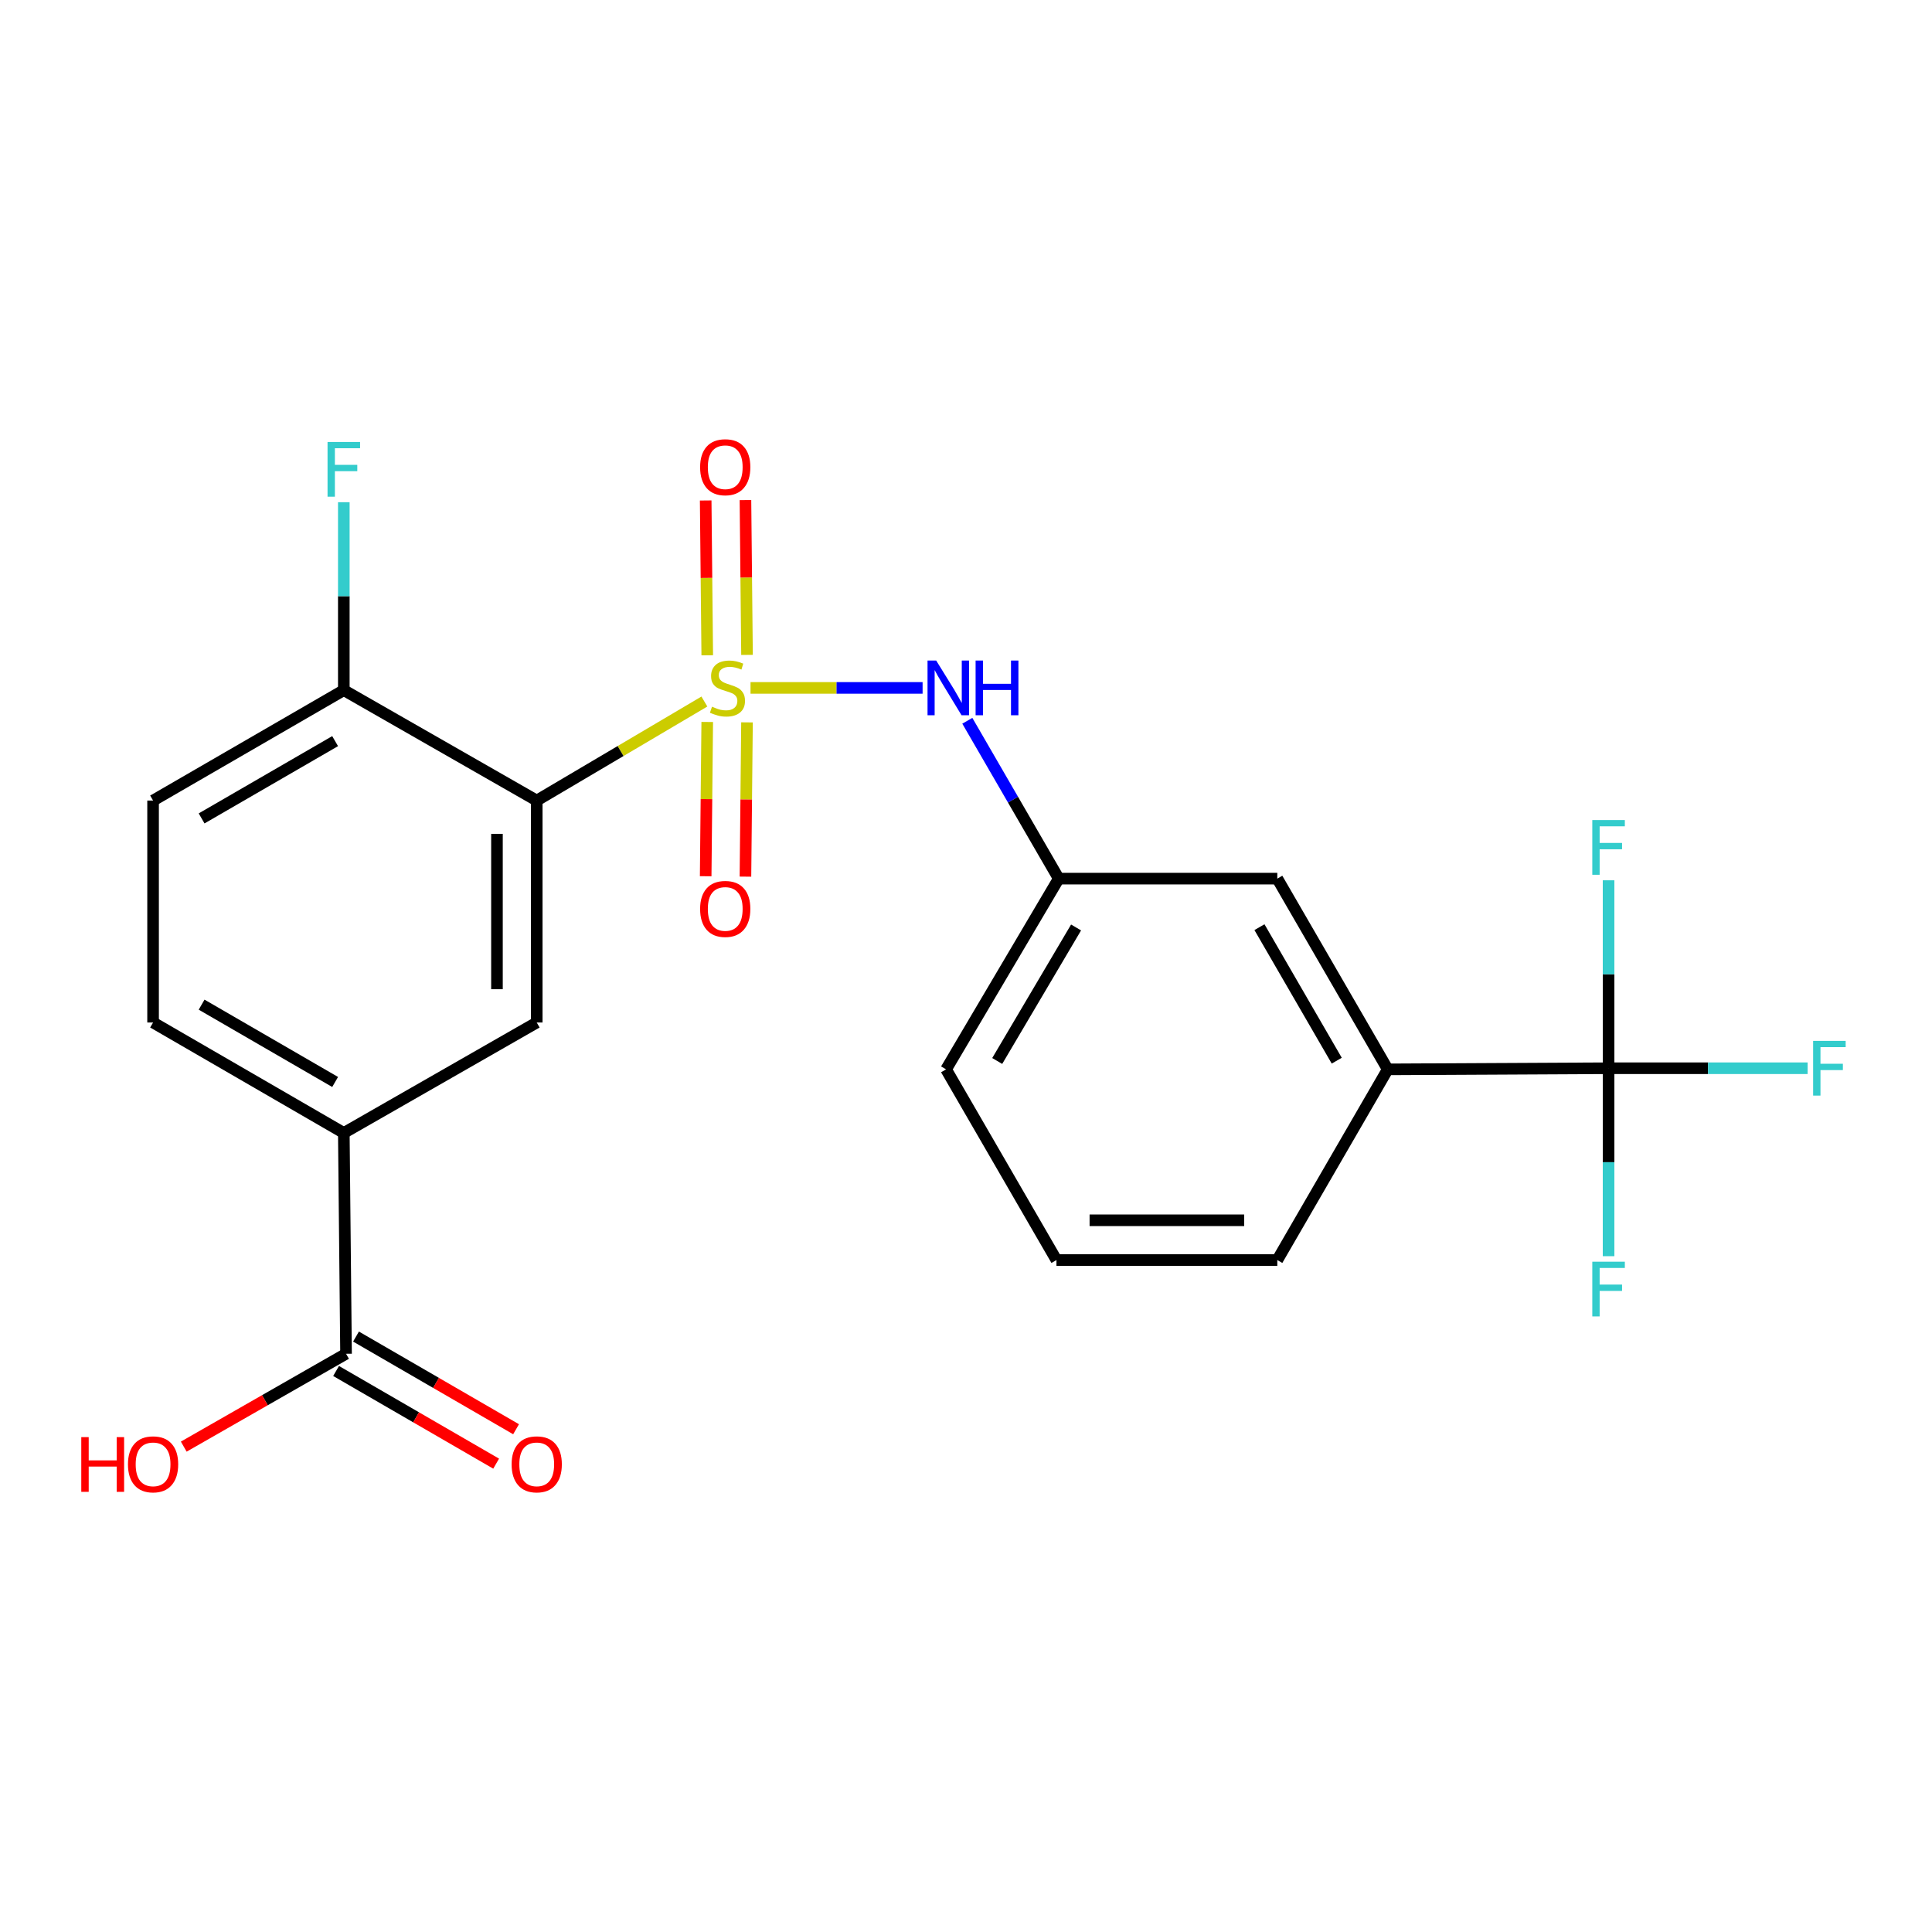 <?xml version='1.0' encoding='iso-8859-1'?>
<svg version='1.1' baseProfile='full'
              xmlns='http://www.w3.org/2000/svg'
                      xmlns:rdkit='http://www.rdkit.org/xml'
                      xmlns:xlink='http://www.w3.org/1999/xlink'
                  xml:space='preserve'
width='1000px' height='1000px' viewBox='0 0 1000 1000'>
<!-- END OF HEADER -->
<rect style='opacity:1.0;fill:#FFFFFF;stroke:none' width='1000' height='1000' x='0' y='0'> </rect>
<path class='bond-0' d='M 364.587,363.112 L 321.199,388.738' style='fill:none;fill-rule:evenodd;stroke:#CCCC00;stroke-width:6px;stroke-linecap:butt;stroke-linejoin:miter;stroke-opacity:1' />
<path class='bond-0' d='M 321.199,388.738 L 277.811,414.365' style='fill:none;fill-rule:evenodd;stroke:#000000;stroke-width:6px;stroke-linecap:butt;stroke-linejoin:miter;stroke-opacity:1' />
<path class='bond-2' d='M 388.471,356.056 L 433.002,356.056' style='fill:none;fill-rule:evenodd;stroke:#CCCC00;stroke-width:6px;stroke-linecap:butt;stroke-linejoin:miter;stroke-opacity:1' />
<path class='bond-2' d='M 433.002,356.056 L 477.533,356.056' style='fill:none;fill-rule:evenodd;stroke:#0000FF;stroke-width:6px;stroke-linecap:butt;stroke-linejoin:miter;stroke-opacity:1' />
<path class='bond-6' d='M 386.654,338.974 L 386.249,298.905' style='fill:none;fill-rule:evenodd;stroke:#CCCC00;stroke-width:6px;stroke-linecap:butt;stroke-linejoin:miter;stroke-opacity:1' />
<path class='bond-6' d='M 386.249,298.905 L 385.844,258.836' style='fill:none;fill-rule:evenodd;stroke:#FF0000;stroke-width:6px;stroke-linecap:butt;stroke-linejoin:miter;stroke-opacity:1' />
<path class='bond-6' d='M 366.071,339.182 L 365.666,299.113' style='fill:none;fill-rule:evenodd;stroke:#CCCC00;stroke-width:6px;stroke-linecap:butt;stroke-linejoin:miter;stroke-opacity:1' />
<path class='bond-6' d='M 365.666,299.113 L 365.261,259.044' style='fill:none;fill-rule:evenodd;stroke:#FF0000;stroke-width:6px;stroke-linecap:butt;stroke-linejoin:miter;stroke-opacity:1' />
<path class='bond-7' d='M 366.063,373.69 L 365.66,413.614' style='fill:none;fill-rule:evenodd;stroke:#CCCC00;stroke-width:6px;stroke-linecap:butt;stroke-linejoin:miter;stroke-opacity:1' />
<path class='bond-7' d='M 365.66,413.614 L 365.256,453.538' style='fill:none;fill-rule:evenodd;stroke:#FF0000;stroke-width:6px;stroke-linecap:butt;stroke-linejoin:miter;stroke-opacity:1' />
<path class='bond-7' d='M 386.646,373.898 L 386.243,413.822' style='fill:none;fill-rule:evenodd;stroke:#CCCC00;stroke-width:6px;stroke-linecap:butt;stroke-linejoin:miter;stroke-opacity:1' />
<path class='bond-7' d='M 386.243,413.822 L 385.839,453.746' style='fill:none;fill-rule:evenodd;stroke:#FF0000;stroke-width:6px;stroke-linecap:butt;stroke-linejoin:miter;stroke-opacity:1' />
<path class='bond-3' d='M 277.811,414.365 L 277.811,529.246' style='fill:none;fill-rule:evenodd;stroke:#000000;stroke-width:6px;stroke-linecap:butt;stroke-linejoin:miter;stroke-opacity:1' />
<path class='bond-3' d='M 257.227,431.597 L 257.227,512.014' style='fill:none;fill-rule:evenodd;stroke:#000000;stroke-width:6px;stroke-linecap:butt;stroke-linejoin:miter;stroke-opacity:1' />
<path class='bond-9' d='M 277.811,414.365 L 177.956,357.222' style='fill:none;fill-rule:evenodd;stroke:#000000;stroke-width:6px;stroke-linecap:butt;stroke-linejoin:miter;stroke-opacity:1' />
<path class='bond-1' d='M 832.594,552.918 L 718.284,553.501' style='fill:none;fill-rule:evenodd;stroke:#000000;stroke-width:6px;stroke-linecap:butt;stroke-linejoin:miter;stroke-opacity:1' />
<path class='bond-15' d='M 832.594,552.918 L 832.594,504.278' style='fill:none;fill-rule:evenodd;stroke:#000000;stroke-width:6px;stroke-linecap:butt;stroke-linejoin:miter;stroke-opacity:1' />
<path class='bond-15' d='M 832.594,504.278 L 832.594,455.637' style='fill:none;fill-rule:evenodd;stroke:#33CCCC;stroke-width:6px;stroke-linecap:butt;stroke-linejoin:miter;stroke-opacity:1' />
<path class='bond-16' d='M 832.594,552.918 L 832.594,601.558' style='fill:none;fill-rule:evenodd;stroke:#000000;stroke-width:6px;stroke-linecap:butt;stroke-linejoin:miter;stroke-opacity:1' />
<path class='bond-16' d='M 832.594,601.558 L 832.594,650.199' style='fill:none;fill-rule:evenodd;stroke:#33CCCC;stroke-width:6px;stroke-linecap:butt;stroke-linejoin:miter;stroke-opacity:1' />
<path class='bond-17' d='M 832.594,552.918 L 884.104,552.918' style='fill:none;fill-rule:evenodd;stroke:#000000;stroke-width:6px;stroke-linecap:butt;stroke-linejoin:miter;stroke-opacity:1' />
<path class='bond-17' d='M 884.104,552.918 L 935.614,552.918' style='fill:none;fill-rule:evenodd;stroke:#33CCCC;stroke-width:6px;stroke-linecap:butt;stroke-linejoin:miter;stroke-opacity:1' />
<path class='bond-10' d='M 500.683,373.068 L 524.34,413.923' style='fill:none;fill-rule:evenodd;stroke:#0000FF;stroke-width:6px;stroke-linecap:butt;stroke-linejoin:miter;stroke-opacity:1' />
<path class='bond-10' d='M 524.34,413.923 L 547.998,454.778' style='fill:none;fill-rule:evenodd;stroke:#000000;stroke-width:6px;stroke-linecap:butt;stroke-linejoin:miter;stroke-opacity:1' />
<path class='bond-4' d='M 277.811,529.246 L 177.956,586.413' style='fill:none;fill-rule:evenodd;stroke:#000000;stroke-width:6px;stroke-linecap:butt;stroke-linejoin:miter;stroke-opacity:1' />
<path class='bond-5' d='M 177.956,586.413 L 179.111,700.711' style='fill:none;fill-rule:evenodd;stroke:#000000;stroke-width:6px;stroke-linecap:butt;stroke-linejoin:miter;stroke-opacity:1' />
<path class='bond-23' d='M 177.956,586.413 L 79.233,529.246' style='fill:none;fill-rule:evenodd;stroke:#000000;stroke-width:6px;stroke-linecap:butt;stroke-linejoin:miter;stroke-opacity:1' />
<path class='bond-23' d='M 173.462,560.025 L 104.356,520.008' style='fill:none;fill-rule:evenodd;stroke:#000000;stroke-width:6px;stroke-linecap:butt;stroke-linejoin:miter;stroke-opacity:1' />
<path class='bond-12' d='M 173.954,709.617 L 215.379,733.601' style='fill:none;fill-rule:evenodd;stroke:#000000;stroke-width:6px;stroke-linecap:butt;stroke-linejoin:miter;stroke-opacity:1' />
<path class='bond-12' d='M 215.379,733.601 L 256.803,757.584' style='fill:none;fill-rule:evenodd;stroke:#FF0000;stroke-width:6px;stroke-linecap:butt;stroke-linejoin:miter;stroke-opacity:1' />
<path class='bond-12' d='M 184.268,691.804 L 225.692,715.787' style='fill:none;fill-rule:evenodd;stroke:#000000;stroke-width:6px;stroke-linecap:butt;stroke-linejoin:miter;stroke-opacity:1' />
<path class='bond-12' d='M 225.692,715.787 L 267.117,739.77' style='fill:none;fill-rule:evenodd;stroke:#FF0000;stroke-width:6px;stroke-linecap:butt;stroke-linejoin:miter;stroke-opacity:1' />
<path class='bond-18' d='M 179.111,700.711 L 137.111,724.74' style='fill:none;fill-rule:evenodd;stroke:#000000;stroke-width:6px;stroke-linecap:butt;stroke-linejoin:miter;stroke-opacity:1' />
<path class='bond-18' d='M 137.111,724.74 L 95.11,748.77' style='fill:none;fill-rule:evenodd;stroke:#FF0000;stroke-width:6px;stroke-linecap:butt;stroke-linejoin:miter;stroke-opacity:1' />
<path class='bond-8' d='M 718.284,553.501 L 661.13,454.778' style='fill:none;fill-rule:evenodd;stroke:#000000;stroke-width:6px;stroke-linecap:butt;stroke-linejoin:miter;stroke-opacity:1' />
<path class='bond-8' d='M 691.897,549.006 L 651.889,479.9' style='fill:none;fill-rule:evenodd;stroke:#000000;stroke-width:6px;stroke-linecap:butt;stroke-linejoin:miter;stroke-opacity:1' />
<path class='bond-24' d='M 718.284,553.501 L 661.13,652.201' style='fill:none;fill-rule:evenodd;stroke:#000000;stroke-width:6px;stroke-linecap:butt;stroke-linejoin:miter;stroke-opacity:1' />
<path class='bond-14' d='M 177.956,357.222 L 79.233,414.365' style='fill:none;fill-rule:evenodd;stroke:#000000;stroke-width:6px;stroke-linecap:butt;stroke-linejoin:miter;stroke-opacity:1' />
<path class='bond-14' d='M 173.459,383.608 L 104.353,423.609' style='fill:none;fill-rule:evenodd;stroke:#000000;stroke-width:6px;stroke-linecap:butt;stroke-linejoin:miter;stroke-opacity:1' />
<path class='bond-19' d='M 177.956,357.222 L 177.956,308.582' style='fill:none;fill-rule:evenodd;stroke:#000000;stroke-width:6px;stroke-linecap:butt;stroke-linejoin:miter;stroke-opacity:1' />
<path class='bond-19' d='M 177.956,308.582 L 177.956,259.941' style='fill:none;fill-rule:evenodd;stroke:#33CCCC;stroke-width:6px;stroke-linecap:butt;stroke-linejoin:miter;stroke-opacity:1' />
<path class='bond-11' d='M 547.998,454.778 L 661.13,454.778' style='fill:none;fill-rule:evenodd;stroke:#000000;stroke-width:6px;stroke-linecap:butt;stroke-linejoin:miter;stroke-opacity:1' />
<path class='bond-22' d='M 547.998,454.778 L 489.688,553.501' style='fill:none;fill-rule:evenodd;stroke:#000000;stroke-width:6px;stroke-linecap:butt;stroke-linejoin:miter;stroke-opacity:1' />
<path class='bond-22' d='M 556.975,480.055 L 516.158,549.161' style='fill:none;fill-rule:evenodd;stroke:#000000;stroke-width:6px;stroke-linecap:butt;stroke-linejoin:miter;stroke-opacity:1' />
<path class='bond-13' d='M 79.233,529.246 L 79.233,414.365' style='fill:none;fill-rule:evenodd;stroke:#000000;stroke-width:6px;stroke-linecap:butt;stroke-linejoin:miter;stroke-opacity:1' />
<path class='bond-20' d='M 661.13,652.201 L 546.82,652.201' style='fill:none;fill-rule:evenodd;stroke:#000000;stroke-width:6px;stroke-linecap:butt;stroke-linejoin:miter;stroke-opacity:1' />
<path class='bond-20' d='M 643.983,631.617 L 563.967,631.617' style='fill:none;fill-rule:evenodd;stroke:#000000;stroke-width:6px;stroke-linecap:butt;stroke-linejoin:miter;stroke-opacity:1' />
<path class='bond-21' d='M 546.82,652.201 L 489.688,553.501' style='fill:none;fill-rule:evenodd;stroke:#000000;stroke-width:6px;stroke-linecap:butt;stroke-linejoin:miter;stroke-opacity:1' />
<path  class='atom-0' d='M 368.534 365.776
Q 368.854 365.896, 370.174 366.456
Q 371.494 367.016, 372.934 367.376
Q 374.414 367.696, 375.854 367.696
Q 378.534 367.696, 380.094 366.416
Q 381.654 365.096, 381.654 362.816
Q 381.654 361.256, 380.854 360.296
Q 380.094 359.336, 378.894 358.816
Q 377.694 358.296, 375.694 357.696
Q 373.174 356.936, 371.654 356.216
Q 370.174 355.496, 369.094 353.976
Q 368.054 352.456, 368.054 349.896
Q 368.054 346.336, 370.454 344.136
Q 372.894 341.936, 377.694 341.936
Q 380.974 341.936, 384.694 343.496
L 383.774 346.576
Q 380.374 345.176, 377.814 345.176
Q 375.054 345.176, 373.534 346.336
Q 372.014 347.456, 372.054 349.416
Q 372.054 350.936, 372.814 351.856
Q 373.614 352.776, 374.734 353.296
Q 375.894 353.816, 377.814 354.416
Q 380.374 355.216, 381.894 356.016
Q 383.414 356.816, 384.494 358.456
Q 385.614 360.056, 385.614 362.816
Q 385.614 366.736, 382.974 368.856
Q 380.374 370.936, 376.014 370.936
Q 373.494 370.936, 371.574 370.376
Q 369.694 369.856, 367.454 368.936
L 368.534 365.776
' fill='#CCCC00'/>
<path  class='atom-3' d='M 484.572 341.896
L 493.852 356.896
Q 494.772 358.376, 496.252 361.056
Q 497.732 363.736, 497.812 363.896
L 497.812 341.896
L 501.572 341.896
L 501.572 370.216
L 497.692 370.216
L 487.732 353.816
Q 486.572 351.896, 485.332 349.696
Q 484.132 347.496, 483.772 346.816
L 483.772 370.216
L 480.092 370.216
L 480.092 341.896
L 484.572 341.896
' fill='#0000FF'/>
<path  class='atom-3' d='M 504.972 341.896
L 508.812 341.896
L 508.812 353.936
L 523.292 353.936
L 523.292 341.896
L 527.132 341.896
L 527.132 370.216
L 523.292 370.216
L 523.292 357.136
L 508.812 357.136
L 508.812 370.216
L 504.972 370.216
L 504.972 341.896
' fill='#0000FF'/>
<path  class='atom-7' d='M 362.379 241.826
Q 362.379 235.026, 365.739 231.226
Q 369.099 227.426, 375.379 227.426
Q 381.659 227.426, 385.019 231.226
Q 388.379 235.026, 388.379 241.826
Q 388.379 248.706, 384.979 252.626
Q 381.579 256.506, 375.379 256.506
Q 369.139 256.506, 365.739 252.626
Q 362.379 248.746, 362.379 241.826
M 375.379 253.306
Q 379.699 253.306, 382.019 250.426
Q 384.379 247.506, 384.379 241.826
Q 384.379 236.266, 382.019 233.466
Q 379.699 230.626, 375.379 230.626
Q 371.059 230.626, 368.699 233.426
Q 366.379 236.226, 366.379 241.826
Q 366.379 247.546, 368.699 250.426
Q 371.059 253.306, 375.379 253.306
' fill='#FF0000'/>
<path  class='atom-8' d='M 362.379 470.456
Q 362.379 463.656, 365.739 459.856
Q 369.099 456.056, 375.379 456.056
Q 381.659 456.056, 385.019 459.856
Q 388.379 463.656, 388.379 470.456
Q 388.379 477.336, 384.979 481.256
Q 381.579 485.136, 375.379 485.136
Q 369.139 485.136, 365.739 481.256
Q 362.379 477.376, 362.379 470.456
M 375.379 481.936
Q 379.699 481.936, 382.019 479.056
Q 384.379 476.136, 384.379 470.456
Q 384.379 464.896, 382.019 462.096
Q 379.699 459.256, 375.379 459.256
Q 371.059 459.256, 368.699 462.056
Q 366.379 464.856, 366.379 470.456
Q 366.379 476.176, 368.699 479.056
Q 371.059 481.936, 375.379 481.936
' fill='#FF0000'/>
<path  class='atom-13' d='M 264.811 757.934
Q 264.811 751.134, 268.171 747.334
Q 271.531 743.534, 277.811 743.534
Q 284.091 743.534, 287.451 747.334
Q 290.811 751.134, 290.811 757.934
Q 290.811 764.814, 287.411 768.734
Q 284.011 772.614, 277.811 772.614
Q 271.571 772.614, 268.171 768.734
Q 264.811 764.854, 264.811 757.934
M 277.811 769.414
Q 282.131 769.414, 284.451 766.534
Q 286.811 763.614, 286.811 757.934
Q 286.811 752.374, 284.451 749.574
Q 282.131 746.734, 277.811 746.734
Q 273.491 746.734, 271.131 749.534
Q 268.811 752.334, 268.811 757.934
Q 268.811 763.654, 271.131 766.534
Q 273.491 769.414, 277.811 769.414
' fill='#FF0000'/>
<path  class='atom-16' d='M 824.174 424.46
L 841.014 424.46
L 841.014 427.7
L 827.974 427.7
L 827.974 436.3
L 839.574 436.3
L 839.574 439.58
L 827.974 439.58
L 827.974 452.78
L 824.174 452.78
L 824.174 424.46
' fill='#33CCCC'/>
<path  class='atom-17' d='M 824.174 653.056
L 841.014 653.056
L 841.014 656.296
L 827.974 656.296
L 827.974 664.896
L 839.574 664.896
L 839.574 668.176
L 827.974 668.176
L 827.974 681.376
L 824.174 681.376
L 824.174 653.056
' fill='#33CCCC'/>
<path  class='atom-18' d='M 938.472 538.758
L 955.312 538.758
L 955.312 541.998
L 942.272 541.998
L 942.272 550.598
L 953.872 550.598
L 953.872 553.878
L 942.272 553.878
L 942.272 567.078
L 938.472 567.078
L 938.472 538.758
' fill='#33CCCC'/>
<path  class='atom-19' d='M 42.073 743.854
L 45.913 743.854
L 45.913 755.894
L 60.393 755.894
L 60.393 743.854
L 64.233 743.854
L 64.233 772.174
L 60.393 772.174
L 60.393 759.094
L 45.913 759.094
L 45.913 772.174
L 42.073 772.174
L 42.073 743.854
' fill='#FF0000'/>
<path  class='atom-19' d='M 66.233 757.934
Q 66.233 751.134, 69.593 747.334
Q 72.953 743.534, 79.233 743.534
Q 85.513 743.534, 88.873 747.334
Q 92.233 751.134, 92.233 757.934
Q 92.233 764.814, 88.833 768.734
Q 85.433 772.614, 79.233 772.614
Q 72.993 772.614, 69.593 768.734
Q 66.233 764.854, 66.233 757.934
M 79.233 769.414
Q 83.553 769.414, 85.873 766.534
Q 88.233 763.614, 88.233 757.934
Q 88.233 752.374, 85.873 749.574
Q 83.553 746.734, 79.233 746.734
Q 74.913 746.734, 72.553 749.534
Q 70.233 752.334, 70.233 757.934
Q 70.233 763.654, 72.553 766.534
Q 74.913 769.414, 79.233 769.414
' fill='#FF0000'/>
<path  class='atom-20' d='M 169.536 228.764
L 186.376 228.764
L 186.376 232.004
L 173.336 232.004
L 173.336 240.604
L 184.936 240.604
L 184.936 243.884
L 173.336 243.884
L 173.336 257.084
L 169.536 257.084
L 169.536 228.764
' fill='#33CCCC'/>
</svg>
